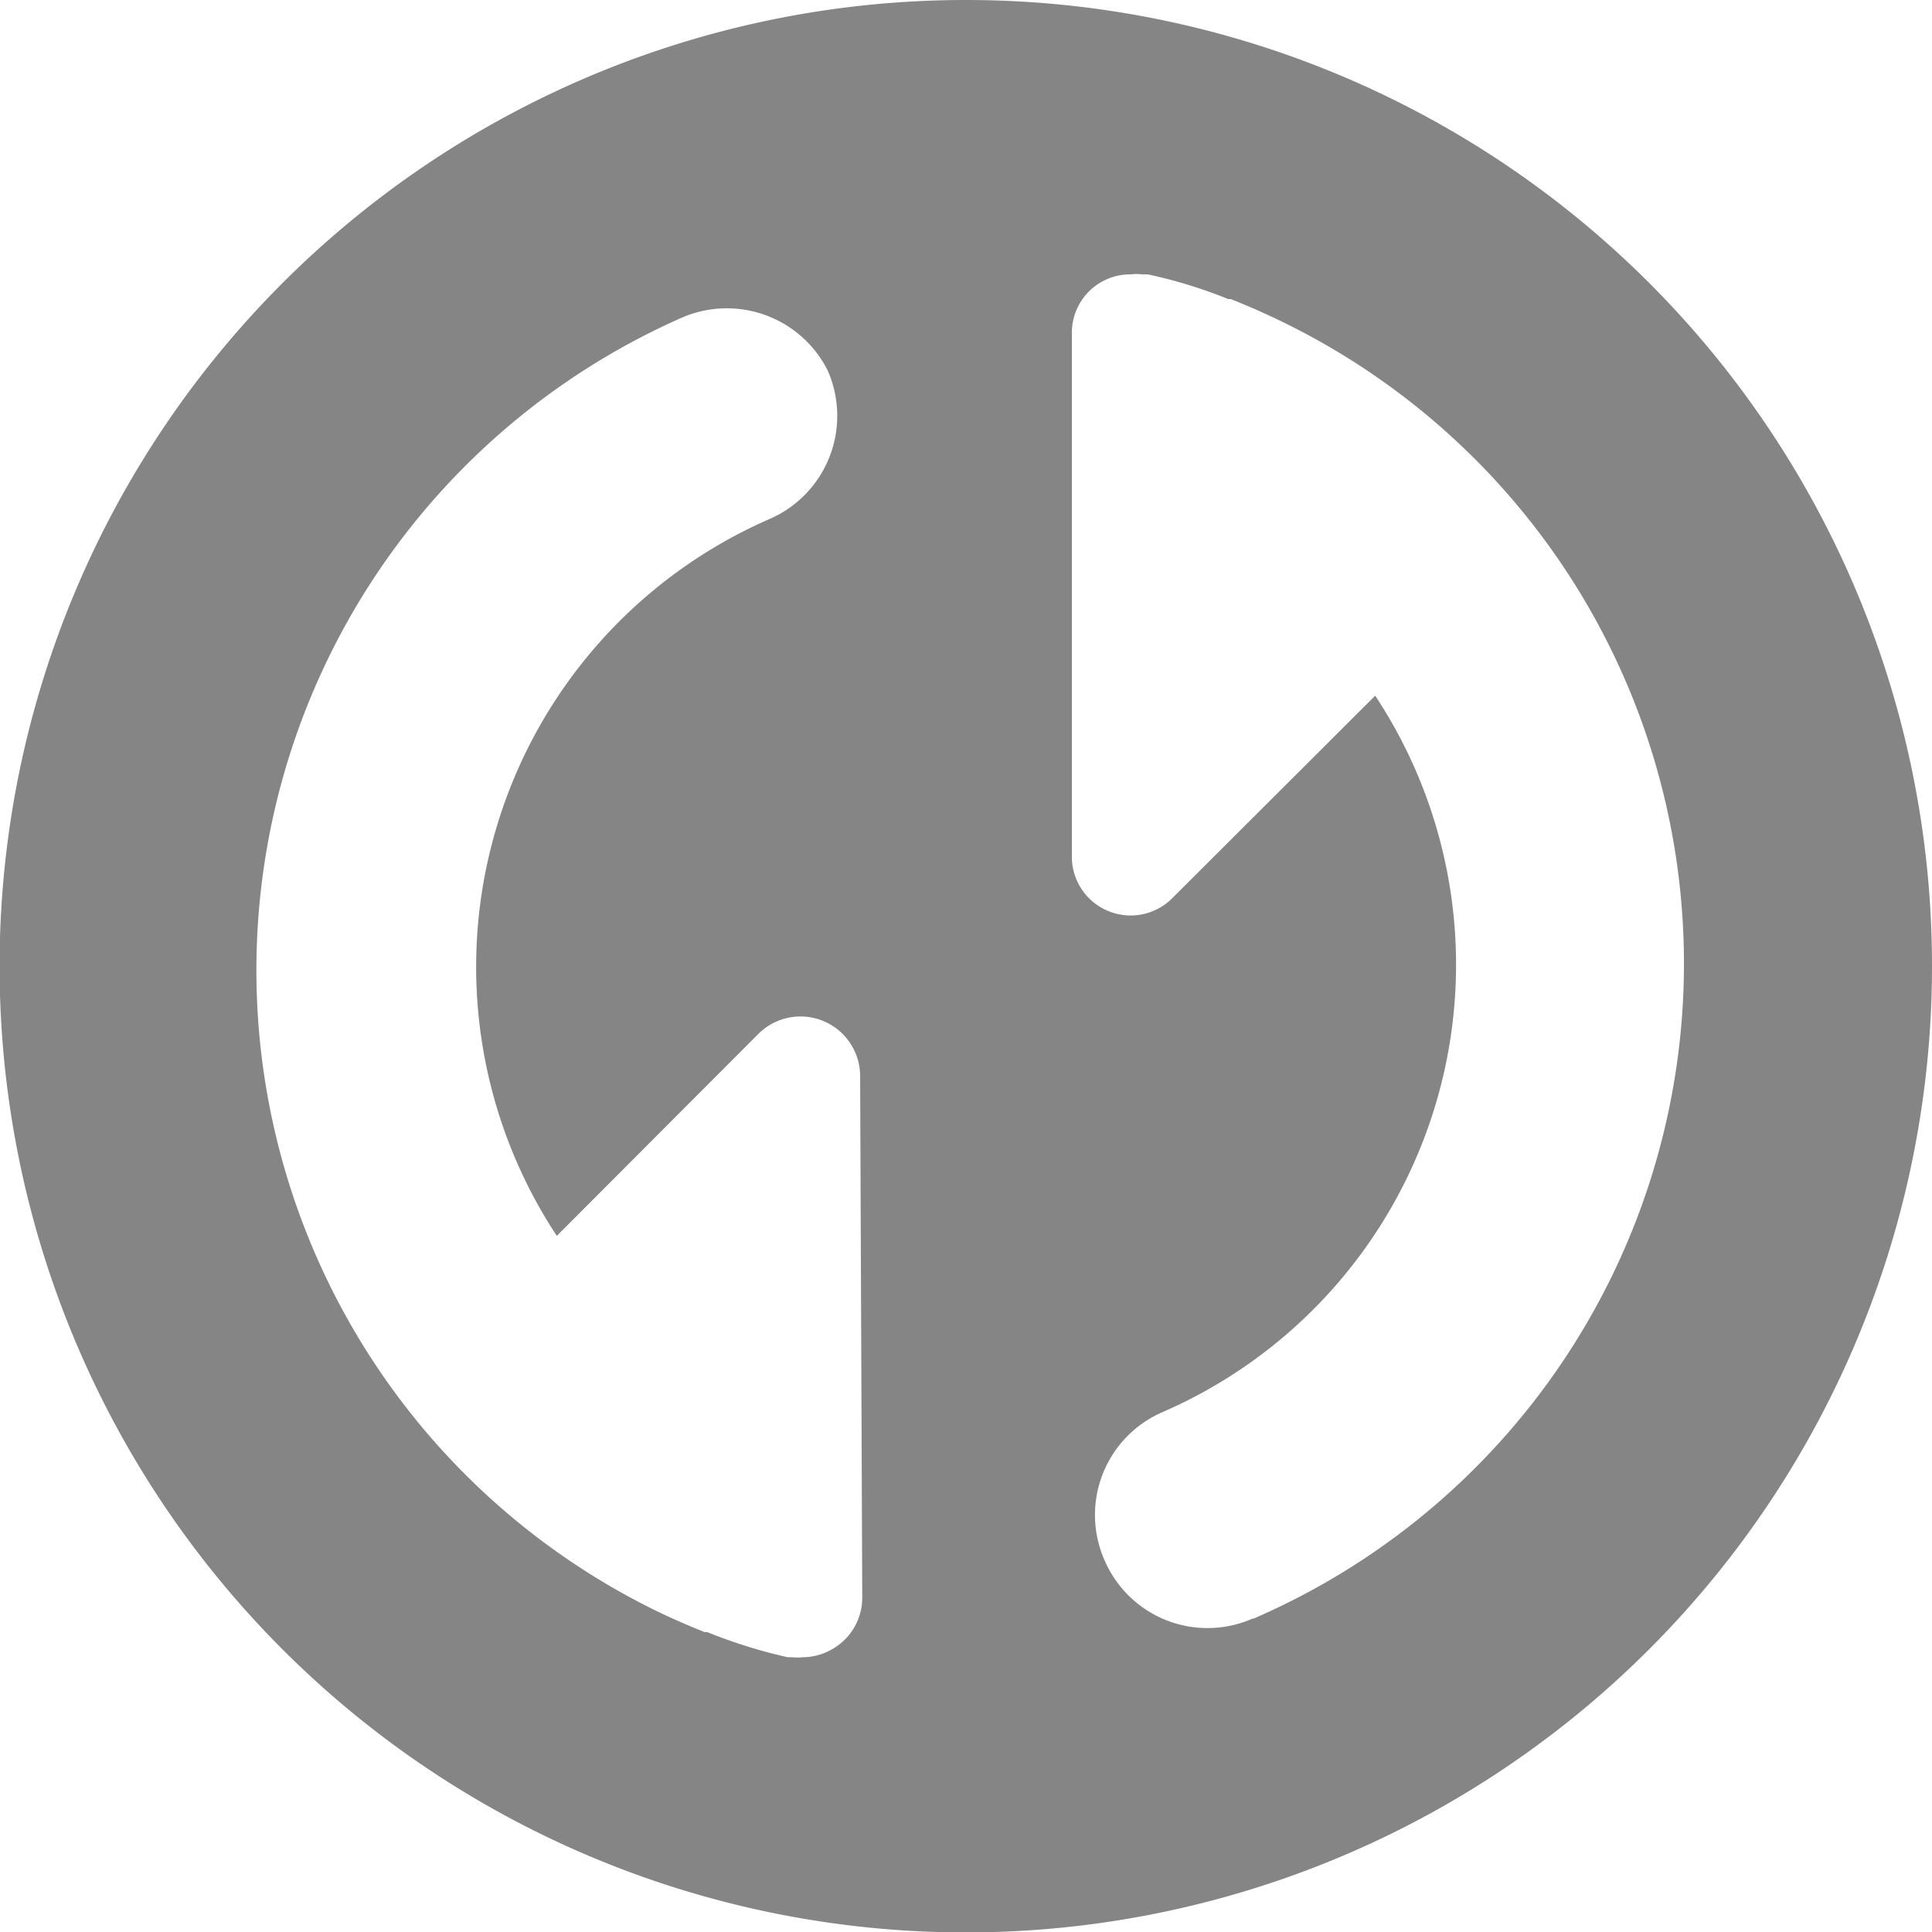 <svg xmlns="http://www.w3.org/2000/svg" viewBox="0 0 45.35 45.35"><defs><style>.cls-1{fill:#858585;}</style></defs><g id="Livello_2" data-name="Livello 2"><g id="Livello_1-2" data-name="Livello 1"><path class="cls-1" d="M22.68,0A22.68,22.68,0,1,0,45.35,22.68,22.67,22.67,0,0,0,22.68,0ZM20.24,37.51a1.39,1.39,0,0,1-.74,1.22,1.37,1.37,0,0,1-.65.17,1.26,1.26,0,0,1-.27,0h0l-.09,0h0a12,12,0,0,1-1.89-.59h0l-.06,0c-.68-.27-1.16-.51-1.16-.51h0a16.74,16.74,0,0,1,.64-30.35A2.65,2.65,0,0,1,19.43,8.7a2.64,2.64,0,0,1-1.36,3.48,11.47,11.47,0,0,0-5,16.83l4.74-4.75a1.4,1.4,0,0,1,2.38,1Zm9.17.48a2.63,2.63,0,0,1-3.48-1.36,2.63,2.63,0,0,1,1.35-3.48,11.45,11.45,0,0,0,5-16.82l-4.75,4.74a1.38,1.38,0,0,1-2.37-1V7.83a1.37,1.37,0,0,1,1.39-1.39,1.09,1.09,0,0,1,.26,0s0,0,.05,0l.08,0h0a11.31,11.31,0,0,1,1.89.58h0l.06,0c.68.27,1.16.51,1.16.51h0A16.75,16.75,0,0,1,29.41,38Z"/></g></g></svg>